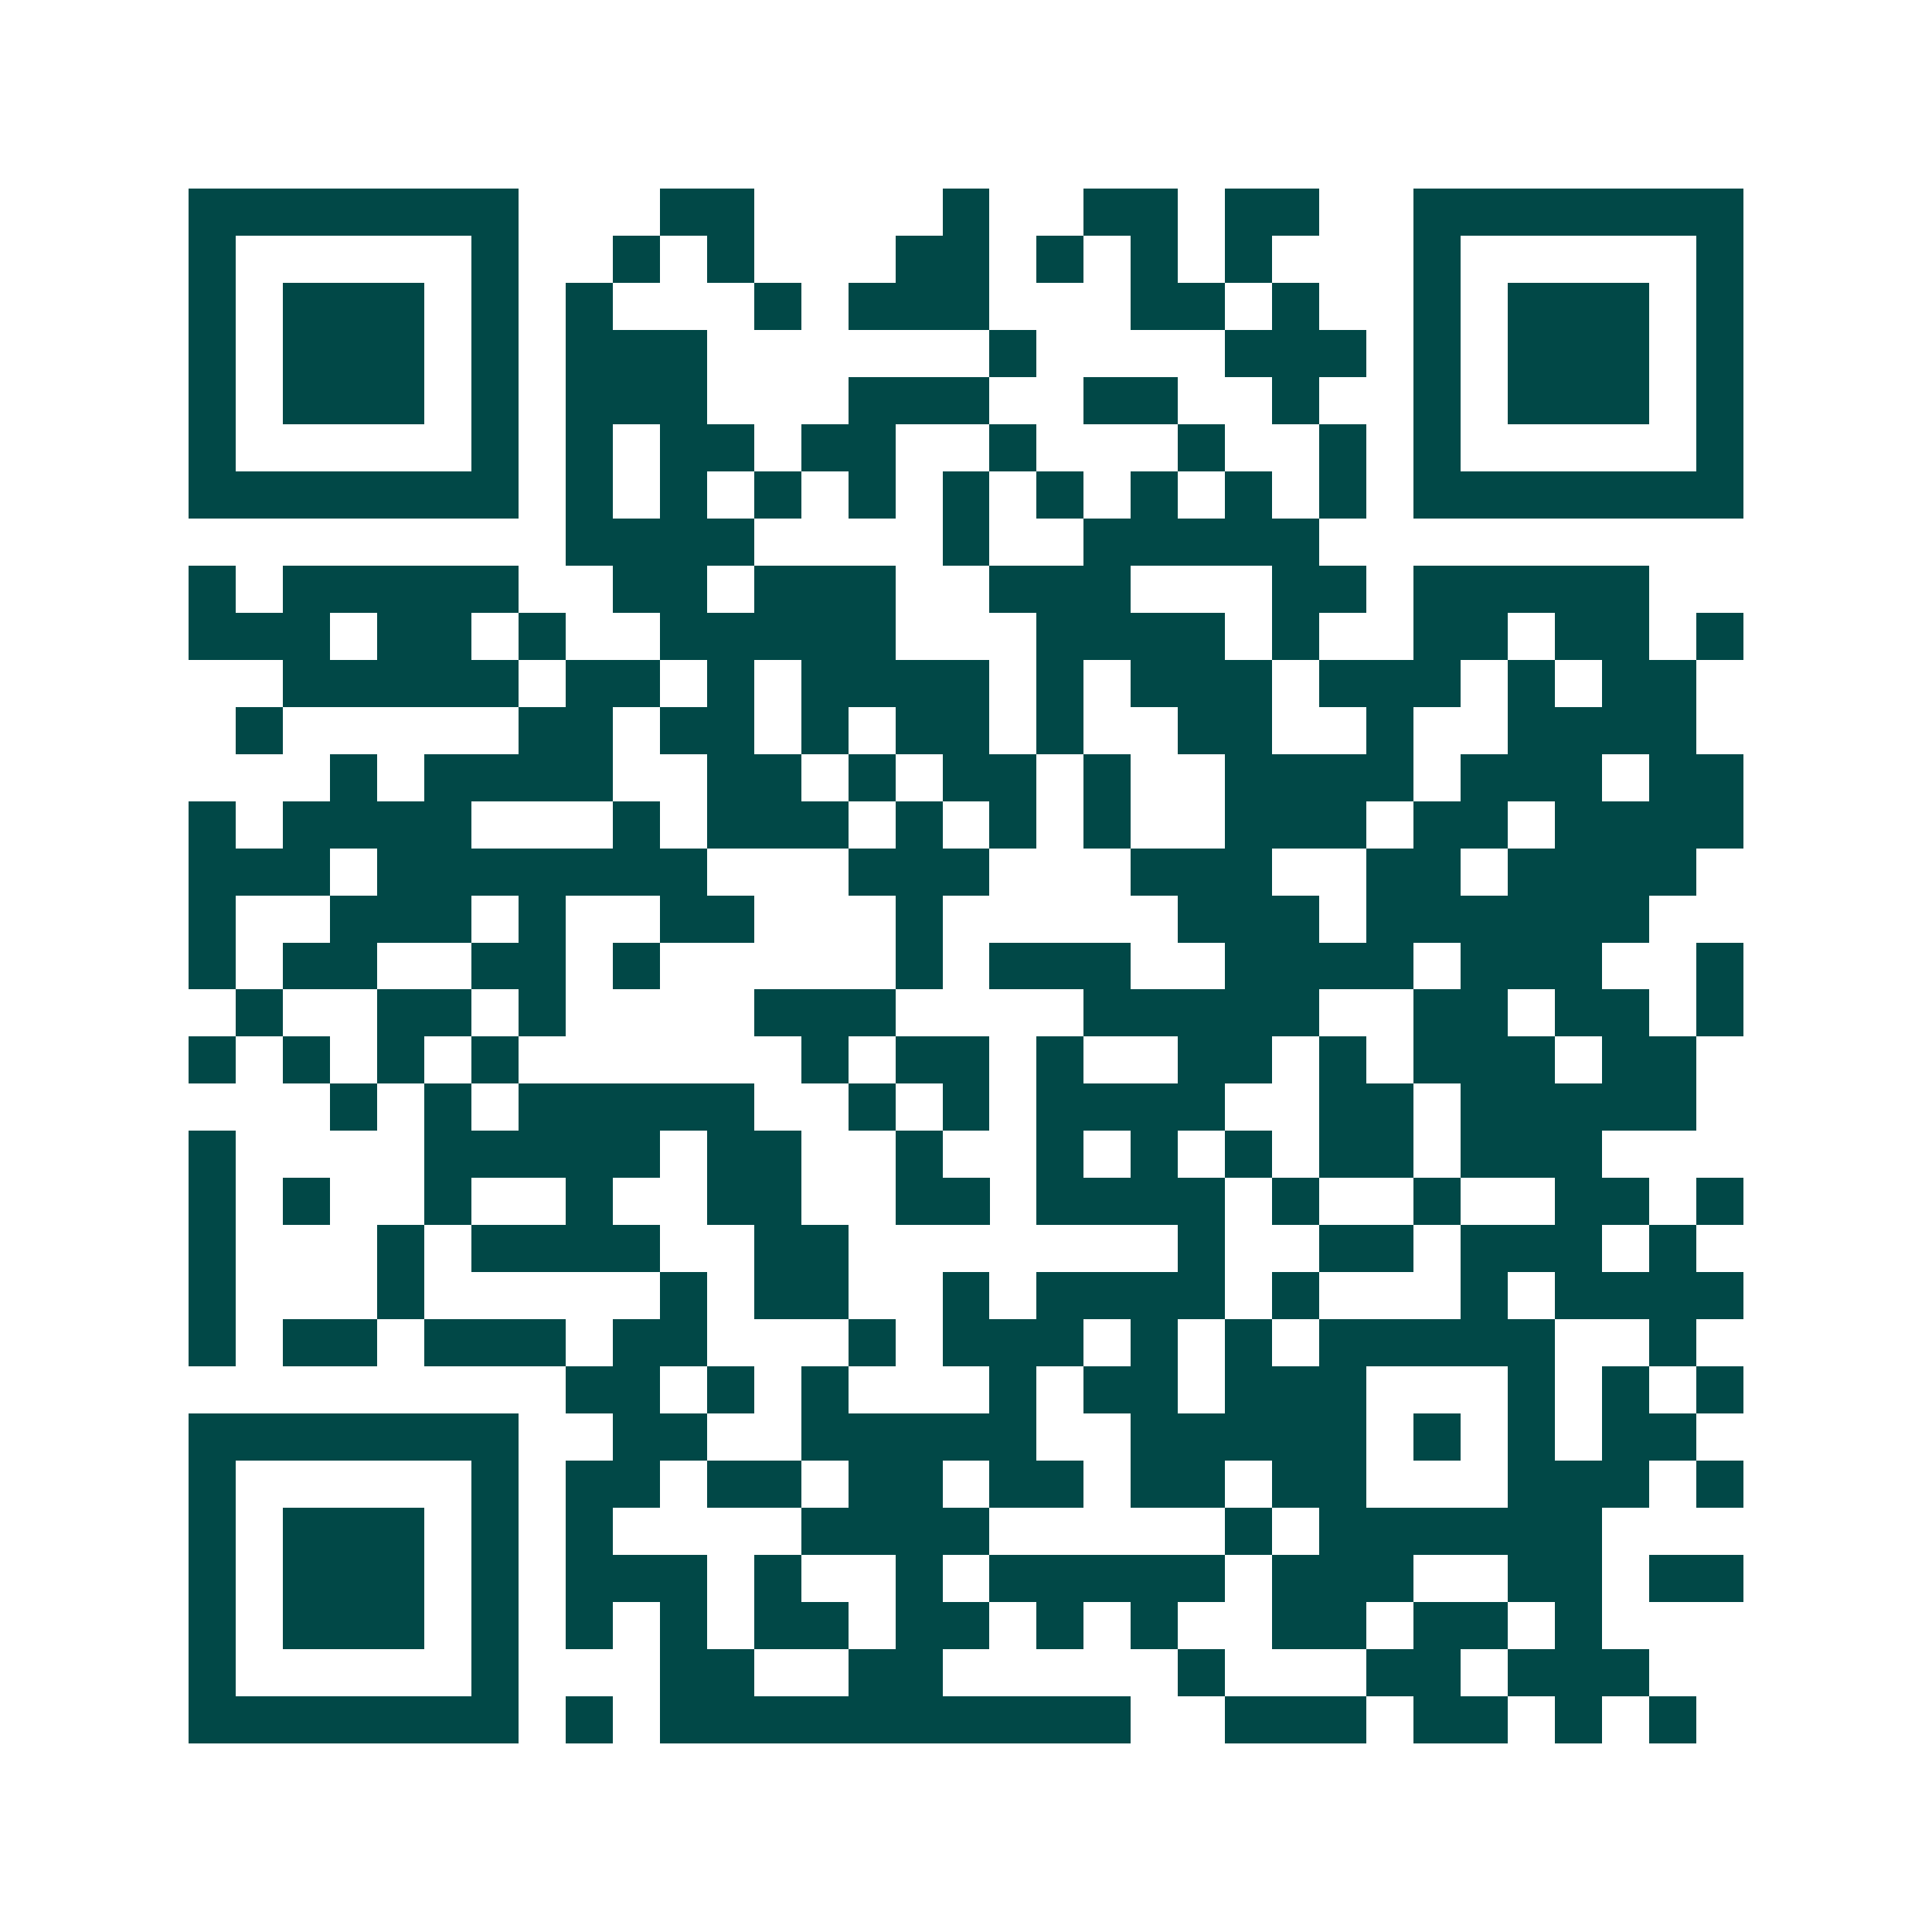 <svg xmlns="http://www.w3.org/2000/svg" width="200" height="200" viewBox="0 0 41 41" shape-rendering="crispEdges"><path fill="#ffffff" d="M0 0h41v41H0z"/><path stroke="#014847" d="M4 4.5h7m3 0h2m4 0h1m2 0h2m1 0h2m2 0h7M4 5.5h1m5 0h1m2 0h1m1 0h1m3 0h2m1 0h1m1 0h1m1 0h1m3 0h1m5 0h1M4 6.5h1m1 0h3m1 0h1m1 0h1m3 0h1m1 0h3m3 0h2m1 0h1m2 0h1m1 0h3m1 0h1M4 7.5h1m1 0h3m1 0h1m1 0h3m6 0h1m4 0h3m1 0h1m1 0h3m1 0h1M4 8.5h1m1 0h3m1 0h1m1 0h3m3 0h3m2 0h2m2 0h1m2 0h1m1 0h3m1 0h1M4 9.5h1m5 0h1m1 0h1m1 0h2m1 0h2m2 0h1m3 0h1m2 0h1m1 0h1m5 0h1M4 10.5h7m1 0h1m1 0h1m1 0h1m1 0h1m1 0h1m1 0h1m1 0h1m1 0h1m1 0h1m1 0h7M12 11.5h4m4 0h1m2 0h5M4 12.5h1m1 0h5m2 0h2m1 0h3m2 0h3m3 0h2m1 0h5M4 13.5h3m1 0h2m1 0h1m2 0h5m3 0h4m1 0h1m2 0h2m1 0h2m1 0h1M6 14.5h5m1 0h2m1 0h1m1 0h4m1 0h1m1 0h3m1 0h3m1 0h1m1 0h2M5 15.5h1m5 0h2m1 0h2m1 0h1m1 0h2m1 0h1m2 0h2m2 0h1m2 0h4M7 16.5h1m1 0h4m2 0h2m1 0h1m1 0h2m1 0h1m2 0h4m1 0h3m1 0h2M4 17.5h1m1 0h4m3 0h1m1 0h3m1 0h1m1 0h1m1 0h1m2 0h3m1 0h2m1 0h4M4 18.5h3m1 0h7m3 0h3m3 0h3m2 0h2m1 0h4M4 19.5h1m2 0h3m1 0h1m2 0h2m3 0h1m5 0h3m1 0h6M4 20.5h1m1 0h2m2 0h2m1 0h1m5 0h1m1 0h3m2 0h4m1 0h3m2 0h1M5 21.5h1m2 0h2m1 0h1m4 0h3m4 0h5m2 0h2m1 0h2m1 0h1M4 22.5h1m1 0h1m1 0h1m1 0h1m6 0h1m1 0h2m1 0h1m2 0h2m1 0h1m1 0h3m1 0h2M7 23.5h1m1 0h1m1 0h5m2 0h1m1 0h1m1 0h4m2 0h2m1 0h5M4 24.5h1m4 0h5m1 0h2m2 0h1m2 0h1m1 0h1m1 0h1m1 0h2m1 0h3M4 25.5h1m1 0h1m2 0h1m2 0h1m2 0h2m2 0h2m1 0h4m1 0h1m2 0h1m2 0h2m1 0h1M4 26.5h1m3 0h1m1 0h4m2 0h2m7 0h1m2 0h2m1 0h3m1 0h1M4 27.5h1m3 0h1m5 0h1m1 0h2m2 0h1m1 0h4m1 0h1m3 0h1m1 0h4M4 28.5h1m1 0h2m1 0h3m1 0h2m3 0h1m1 0h3m1 0h1m1 0h1m1 0h5m2 0h1M12 29.5h2m1 0h1m1 0h1m3 0h1m1 0h2m1 0h3m3 0h1m1 0h1m1 0h1M4 30.5h7m2 0h2m2 0h5m2 0h5m1 0h1m1 0h1m1 0h2M4 31.5h1m5 0h1m1 0h2m1 0h2m1 0h2m1 0h2m1 0h2m1 0h2m3 0h3m1 0h1M4 32.5h1m1 0h3m1 0h1m1 0h1m4 0h4m5 0h1m1 0h6M4 33.5h1m1 0h3m1 0h1m1 0h3m1 0h1m2 0h1m1 0h5m1 0h3m2 0h2m1 0h2M4 34.5h1m1 0h3m1 0h1m1 0h1m1 0h1m1 0h2m1 0h2m1 0h1m1 0h1m2 0h2m1 0h2m1 0h1M4 35.5h1m5 0h1m3 0h2m2 0h2m5 0h1m3 0h2m1 0h3M4 36.5h7m1 0h1m1 0h10m2 0h3m1 0h2m1 0h1m1 0h1"/></svg>
